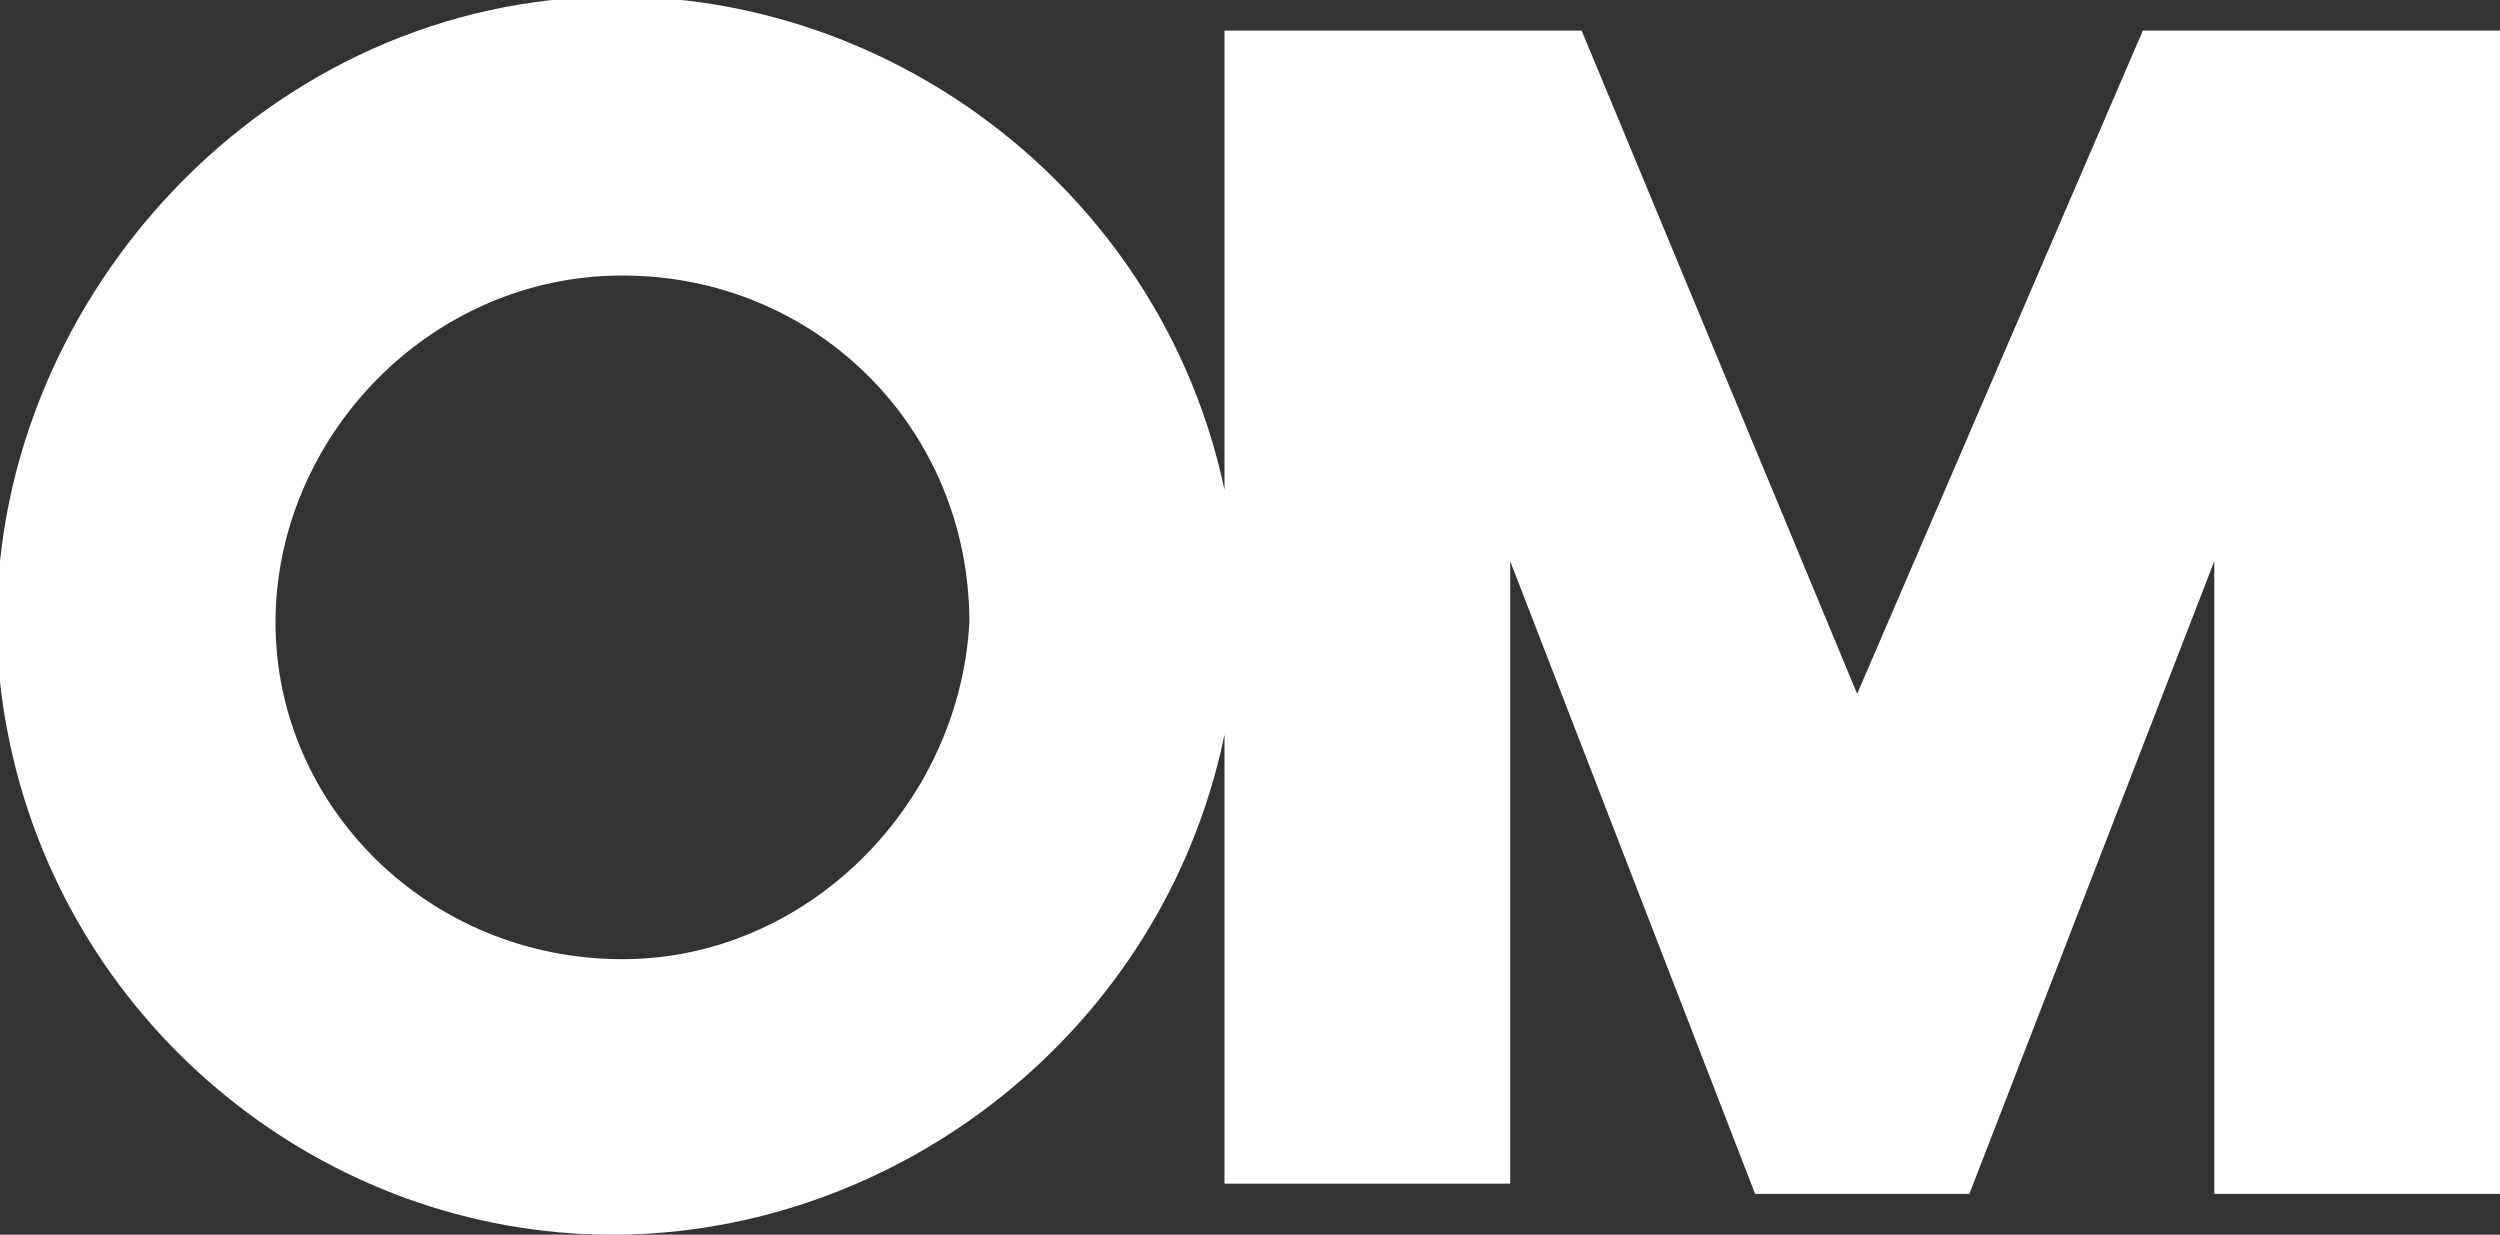 <?xml version="1.0" encoding="UTF-8"?>
<svg xmlns="http://www.w3.org/2000/svg" version="1.1" viewBox="0 0 24.5 12.1" fill="white">
  <rect x="0" y="0" width="24.5" height="12.1" fill="#333333" stroke="none"/>
  <!-- Generator: Adobe Illustrator 28.7.1, SVG Export Plug-In . SVG Version: 1.2.0 Build 142)  -->
  <g>
    <g id="Calque_1">
      <g id="_レイヤー_2" data-name="レイヤー_2">
        <g id="_表記" data-name="表記">
          <path d="M18.2,6.8L15.5.3h-3.5v4.5C11.3,1.5,8-.6,4.8.1S-.6,4.1.1,7.3c.6,2.8,3.1,4.8,5.9,4.8s5.4-2,6-4.9v4.4h2.8v-6.1l2.4,6.2h2.1l2.4-6.2v6.2h2.8V.3h-3.5l-2.8,6.5ZM6.1,9.4c-1.9,0-3.4-1.5-3.4-3.3s1.5-3.4,3.4-3.4,3.4,1.5,3.4,3.4h0c-.1,1.8-1.6,3.3-3.4,3.3h0Z"/>
        </g>
      </g>
    </g>
  </g>
</svg>
